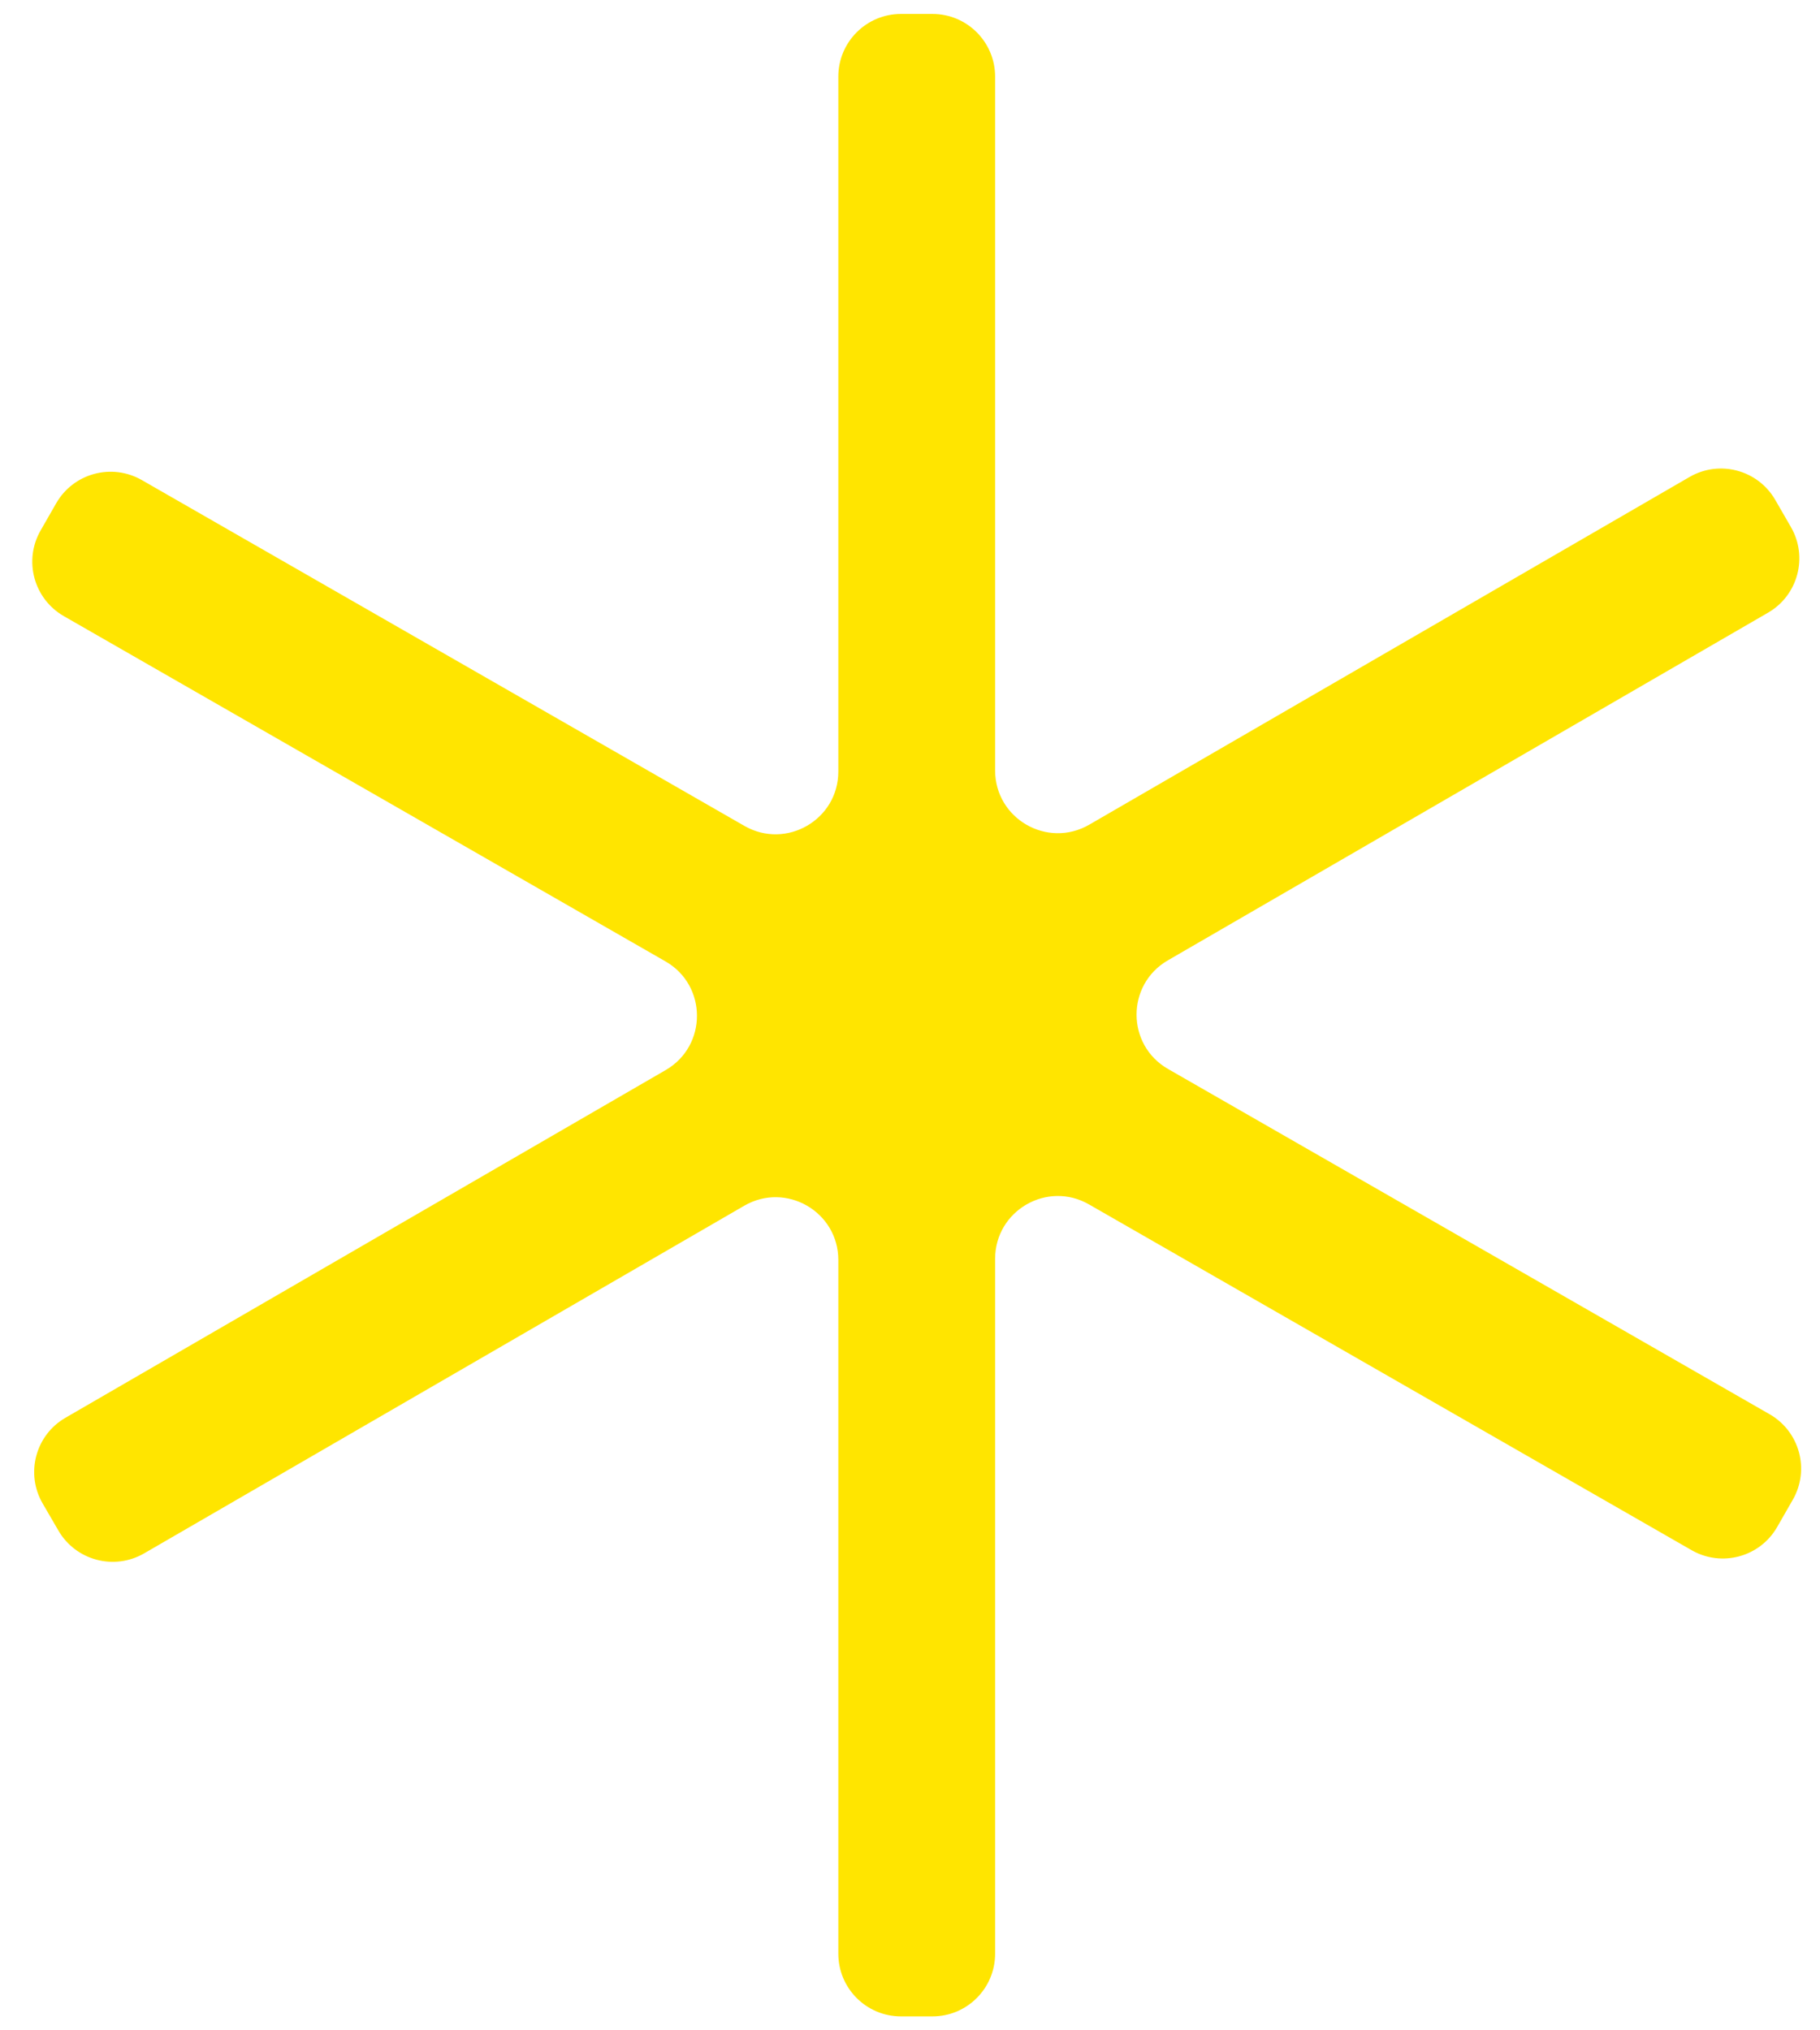 <svg xmlns="http://www.w3.org/2000/svg" width="26" height="29" viewBox="0 0 26 29" fill="none"><path d="M12.872 28.801C12.377 28.801 11.976 28.4 11.976 27.905V17.997C11.976 17.307 11.229 16.876 10.632 17.222L2.058 22.188C1.63 22.435 1.082 22.289 0.834 21.861L0.609 21.474C0.361 21.046 0.507 20.497 0.936 20.25L9.51 15.284C10.107 14.938 10.105 14.075 9.507 13.732L0.911 8.8C0.482 8.553 0.334 8.006 0.58 7.577L0.803 7.188C1.049 6.759 1.596 6.611 2.026 6.857L10.635 11.797C11.232 12.139 11.976 11.708 11.976 11.02V1.095C11.976 0.6 12.377 0.199 12.872 0.199H13.32C13.815 0.199 14.216 0.6 14.216 1.095V11.004C14.216 11.694 14.963 12.125 15.561 11.779L24.136 6.813C24.564 6.565 25.112 6.711 25.36 7.139L25.584 7.527C25.832 7.955 25.686 8.503 25.258 8.751L16.684 13.717C16.086 14.063 16.088 14.926 16.687 15.269L25.28 20.2C25.709 20.446 25.858 20.993 25.611 21.422L25.388 21.811C25.142 22.24 24.595 22.388 24.166 22.142L15.557 17.203C14.96 16.86 14.216 17.292 14.216 17.98V27.905C14.216 28.4 13.815 28.801 13.32 28.801H12.872Z" fill="#FFE500"></path></svg>